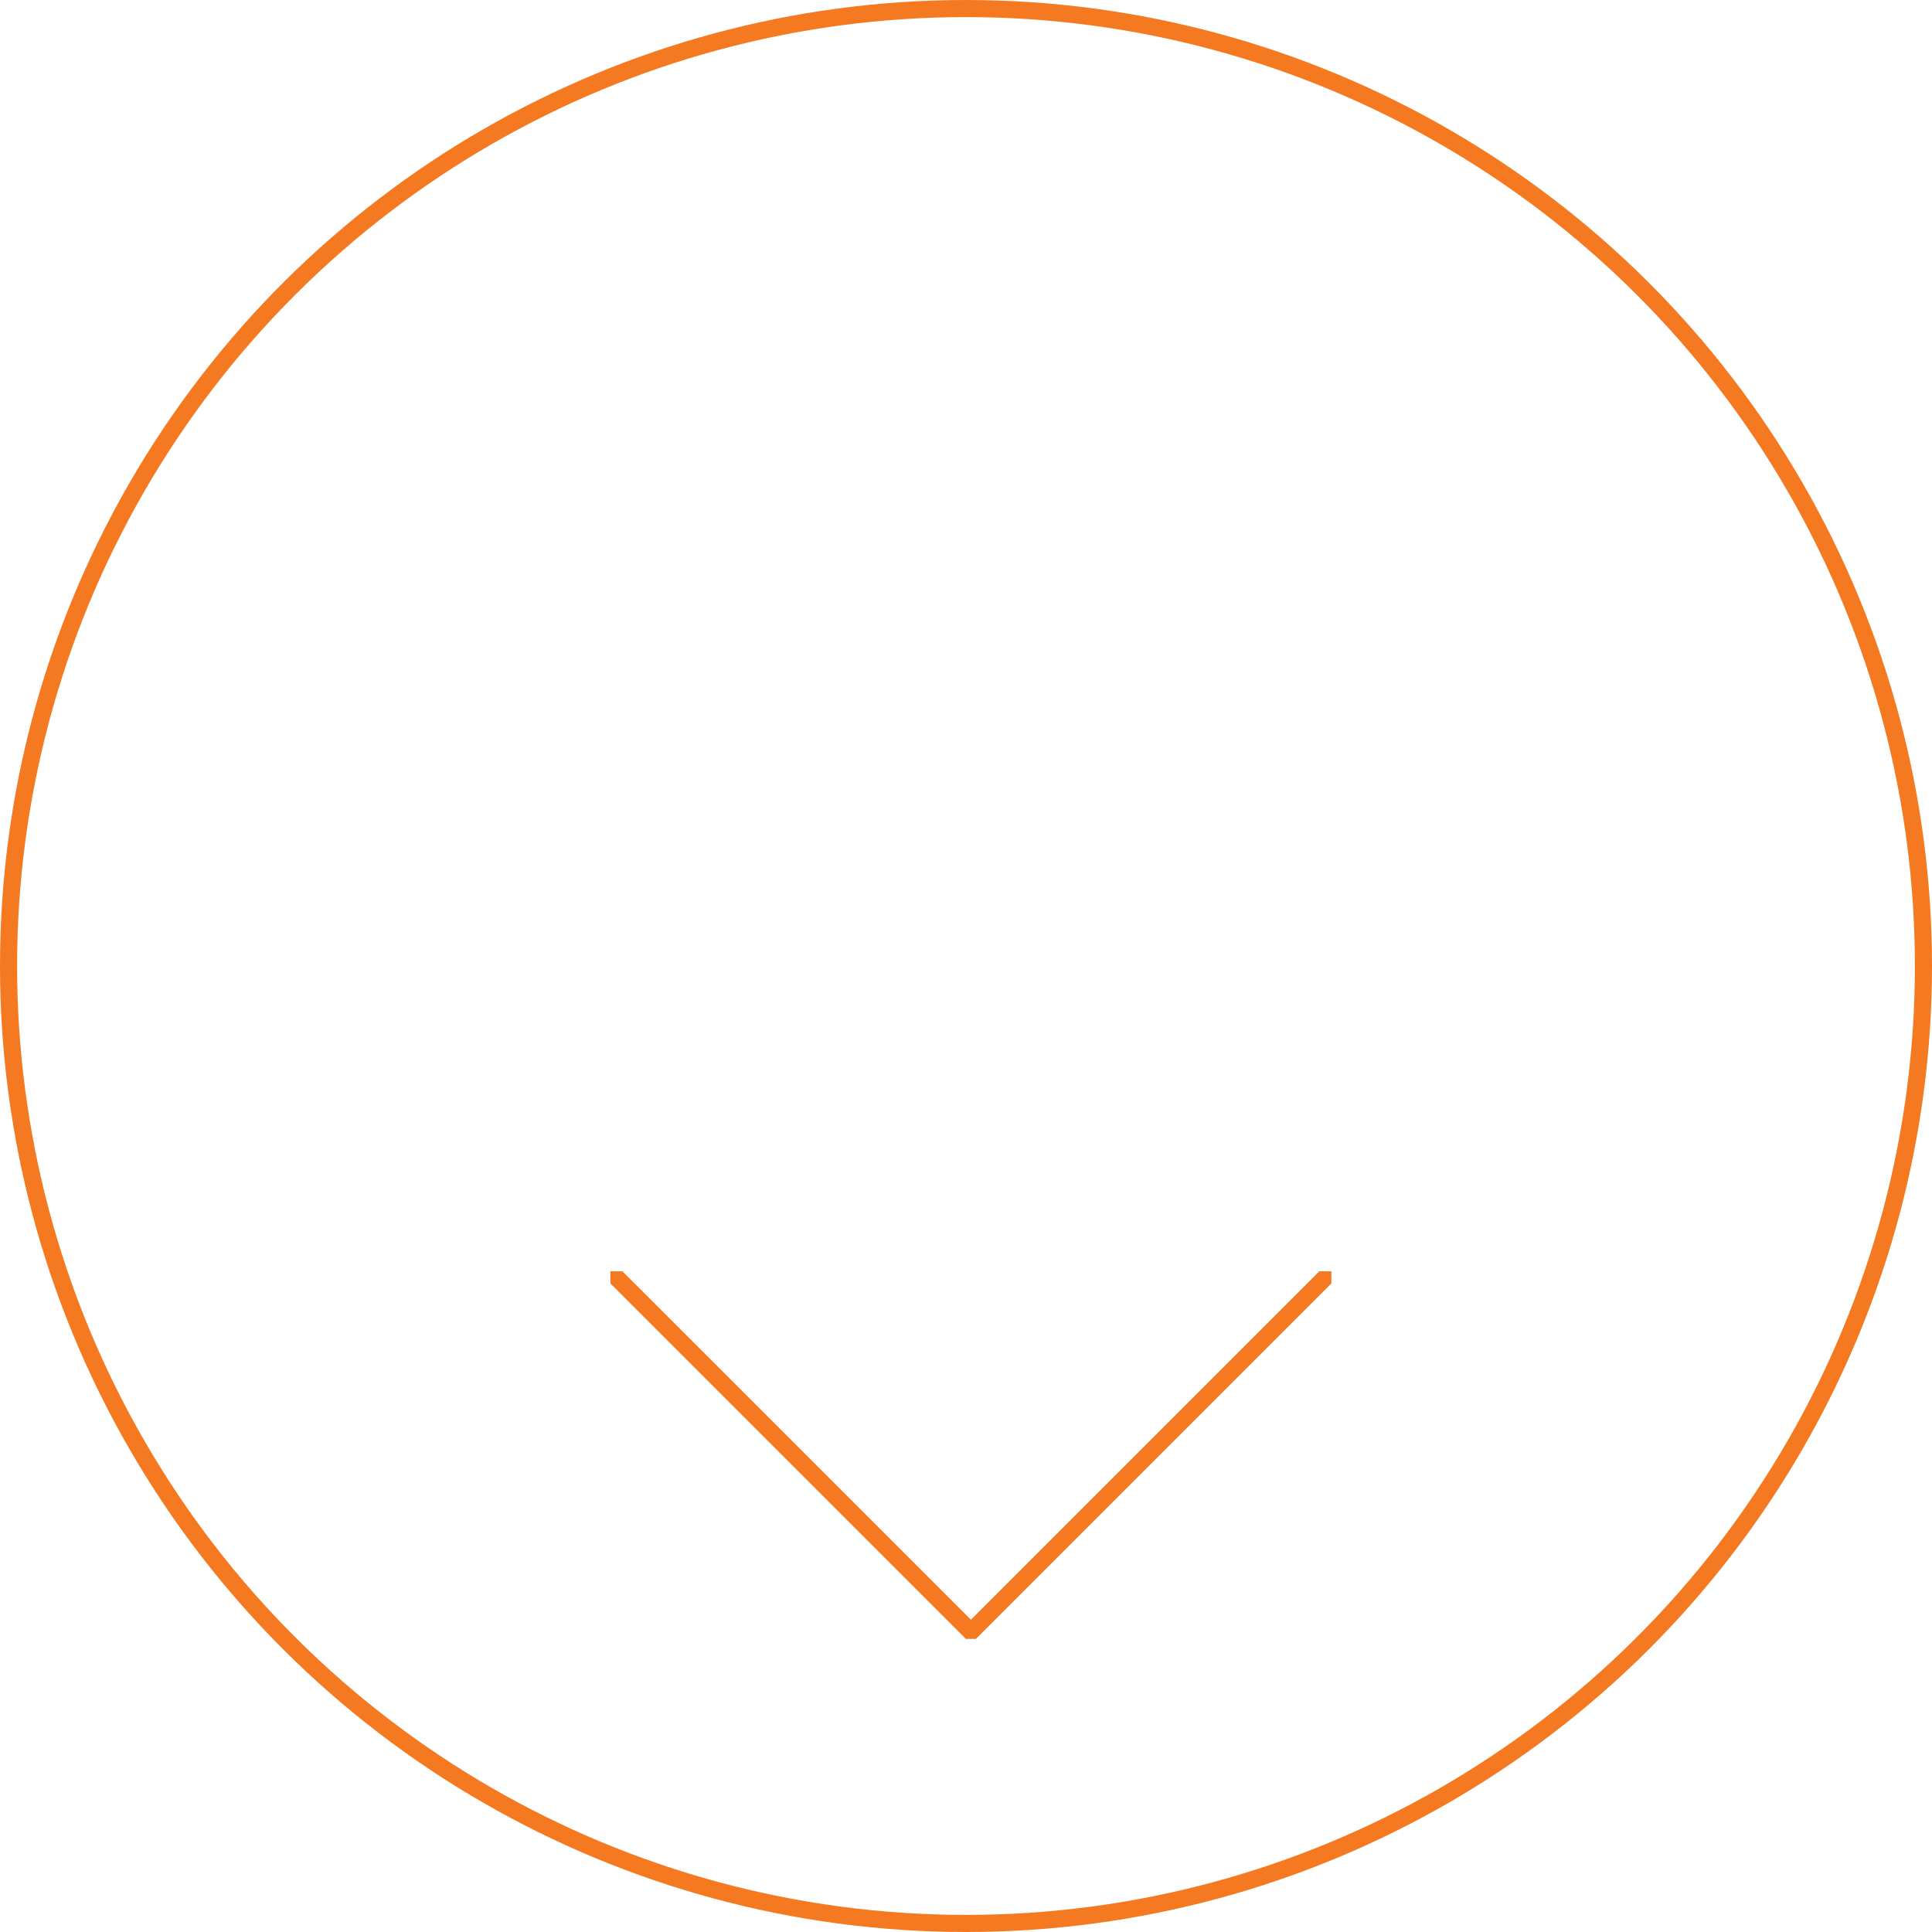 <svg xmlns="http://www.w3.org/2000/svg" xmlns:xlink="http://www.w3.org/1999/xlink" width="113" height="113" viewBox="0 0 113 113">
  <defs>
    <clipPath id="clip-path">
      <rect id="Rectangle_20" data-name="Rectangle 20" width="21.499" height="42.17" fill="none" stroke="#f47920" stroke-width="1"/>
    </clipPath>
  </defs>
  <g id="Groupe_505" data-name="Groupe 505" transform="translate(2728 -674) rotate(90)">
    <g id="Ellipse_6" data-name="Ellipse 6" transform="translate(674 2615)" fill="none" stroke="#f47920" stroke-width="1">
      <circle cx="56.5" cy="56.5" r="56.5" stroke="none"/>
      <circle cx="56.5" cy="56.5" r="56" fill="none"/>
    </g>
    <g id="Groupe_24" data-name="Groupe 24" transform="translate(769.857 2692.3) rotate(180)">
      <g id="Groupe_23" data-name="Groupe 23" transform="translate(0 0)" clip-path="url(#clip-path)">
        <path id="Tracé_52" data-name="Tracé 52" d="M20.792,41.585,0,20.793,20.792,0" transform="translate(0.414 0.293)" fill="none" stroke="#f47920" stroke-linecap="round" stroke-width="1"/>
      </g>
    </g>
  </g>
</svg>
